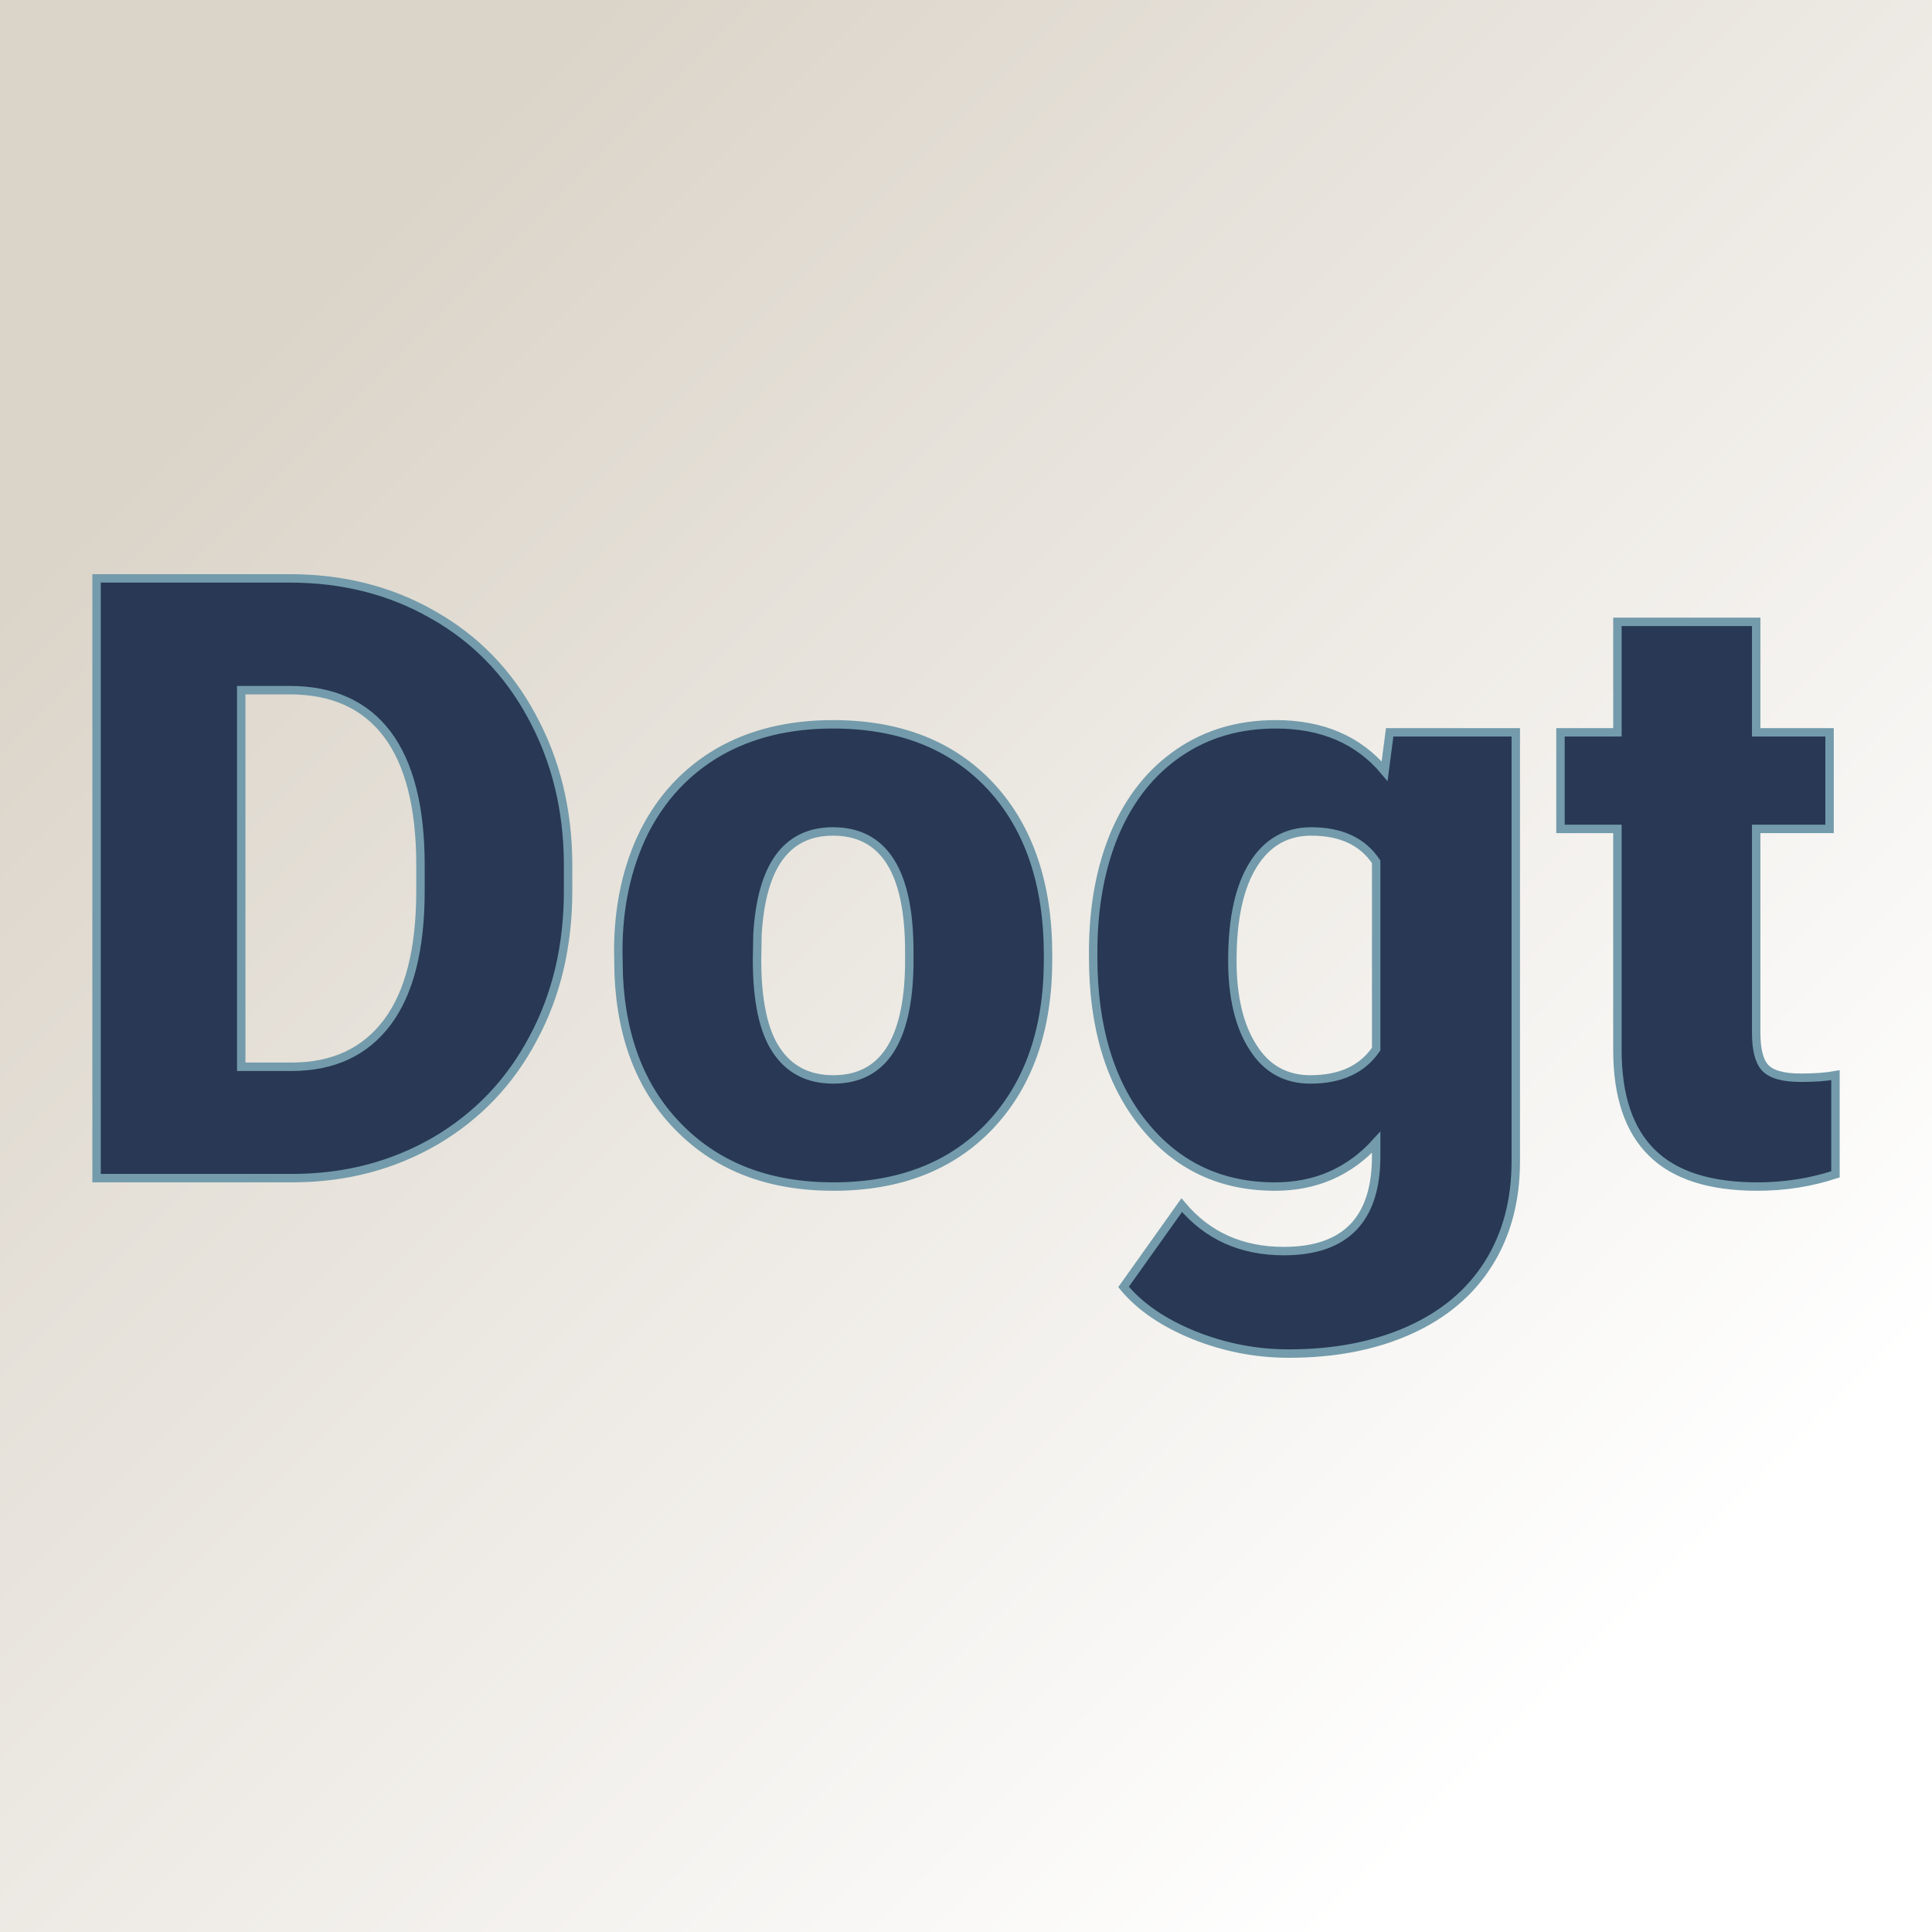 <svg xmlns="http://www.w3.org/2000/svg" version="1.1" xmlns:xlink="http://www.w3.org/1999/xlink" viewBox="0 0 200 200"><rect x="0" y="0" width="200" height="200" fill="#808080" stroke="none"/><rect width="200" height="200" fill="url('#gradient')"></rect><defs><linearGradient id="gradient" gradientTransform="rotate(45 0.5 0.5)"><stop offset="0%" stop-color="#dbd4c9"></stop><stop offset="100%" stop-color="#ffffff"></stop></linearGradient></defs><g><g fill="#283855" transform="matrix(4.366,0,0,4.366,5.325,121.959)" stroke="#739bab" stroke-width="0.2"><path d="M5.75 0L1.07 0L1.07-14.22L5.65-14.22Q7.54-14.22 9.04-13.36Q10.55-12.51 11.39-10.95Q12.24-9.39 12.25-7.46L12.25-7.46L12.25-6.81Q12.25-4.85 11.42-3.31Q10.60-1.76 9.10-0.88Q7.60-0.01 5.75 0L5.75 0ZM5.65-11.57L4.50-11.57L4.50-2.64L5.69-2.64Q7.17-2.64 7.96-3.69Q8.75-4.74 8.75-6.81L8.75-6.81L8.75-7.42Q8.75-9.48 7.96-10.53Q7.17-11.57 5.65-11.57L5.65-11.57ZM13.45-4.82L13.44-5.38Q13.44-6.96 14.05-8.20Q14.67-9.43 15.82-10.10Q16.97-10.76 18.53-10.76L18.53-10.76Q20.90-10.76 22.27-9.29Q23.63-7.82 23.63-5.29L23.63-5.29L23.63-5.18Q23.63-2.71 22.26-1.25Q20.89 0.20 18.54 0.20L18.54 0.20Q16.29 0.20 14.92-1.16Q13.55-2.51 13.45-4.82L13.45-4.82ZM16.74-5.77L16.73-5.18Q16.73-3.71 17.19-3.03Q17.65-2.34 18.54-2.34L18.54-2.34Q20.30-2.34 20.34-5.05L20.34-5.05L20.34-5.38Q20.34-8.22 18.53-8.22L18.53-8.22Q16.88-8.22 16.74-5.77L16.74-5.77ZM24.70-5.24L24.70-5.36Q24.70-6.96 25.22-8.19Q25.75-9.42 26.74-10.09Q27.72-10.76 29.03-10.76L29.03-10.76Q30.68-10.76 31.61-9.65L31.61-9.65L31.73-10.57L34.72-10.57L34.72-0.40Q34.72 1.00 34.07 2.03Q33.42 3.06 32.19 3.61Q30.96 4.16 29.34 4.16L29.34 4.16Q28.17 4.16 27.08 3.72Q26.00 3.28 25.42 2.58L25.42 2.58L26.80 0.64Q27.71 1.73 29.22 1.73L29.22 1.73Q31.41 1.73 31.41-0.52L31.41-0.52L31.41-0.85Q30.46 0.20 29.01 0.20L29.01 0.20Q27.08 0.20 25.89-1.28Q24.70-2.76 24.70-5.24L24.70-5.24ZM28.00-5.16L28.00-5.16Q28.00-3.86 28.49-3.10Q28.97-2.34 29.85-2.34L29.85-2.34Q30.92-2.34 31.41-3.06L31.41-3.06L31.41-7.50Q30.93-8.22 29.87-8.22L29.87-8.22Q28.99-8.22 28.50-7.44Q28.00-6.65 28.00-5.16ZM37.13-13.19L40.42-13.19L40.42-10.57L42.16-10.57L42.16-8.28L40.42-8.28L40.42-3.45Q40.42-2.85 40.63-2.62Q40.85-2.38 41.48-2.38L41.48-2.38Q41.97-2.38 42.30-2.44L42.30-2.44L42.30-0.09Q41.42 0.20 40.45 0.20L40.45 0.20Q38.75 0.20 37.94-0.61Q37.13-1.41 37.13-3.04L37.13-3.04L37.13-8.28L35.78-8.28L35.78-10.57L37.13-10.57L37.13-13.19Z"></path></g></g></svg>